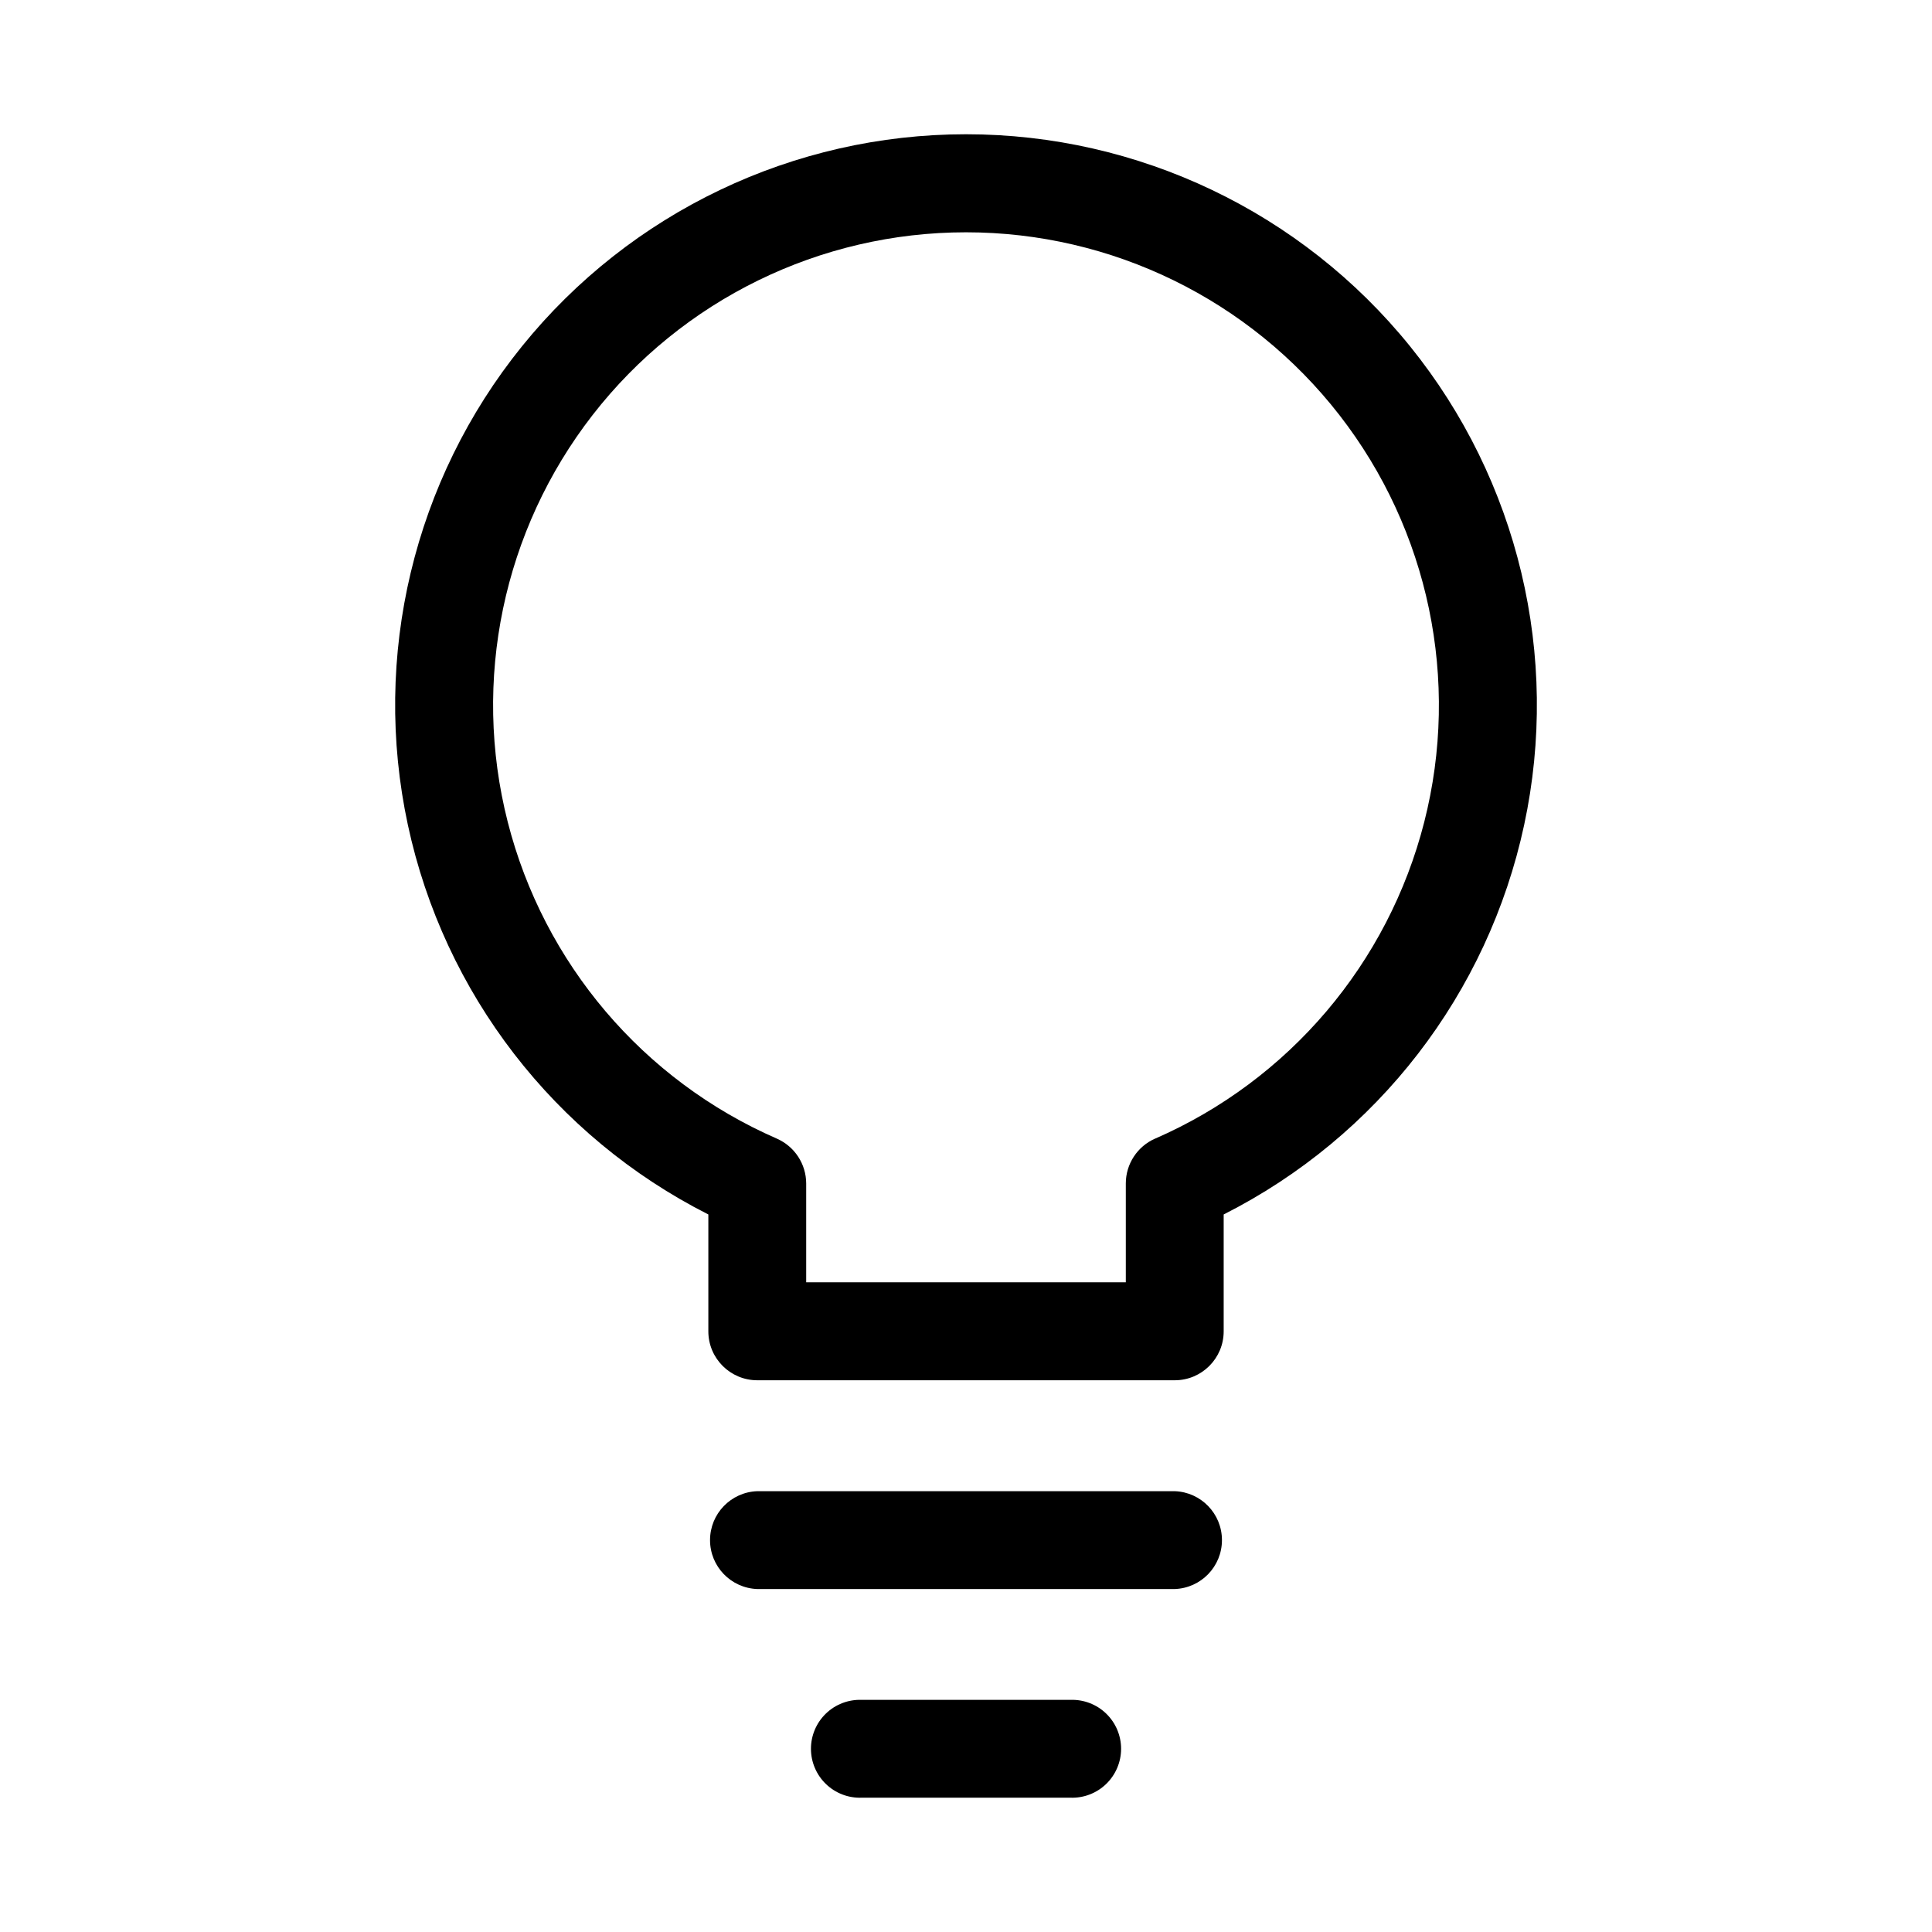 <?xml version="1.0" encoding="UTF-8"?>
<!-- Uploaded to: ICON Repo, www.iconrepo.com, Generator: ICON Repo Mixer Tools -->
<svg fill="#000000" width="800px" height="800px" version="1.1" viewBox="144 144 512 512" xmlns="http://www.w3.org/2000/svg">
 <g fill-rule="evenodd">
  <path d="m455.31 539.18h-110.62c-6.988 0.242-12.523 5.977-12.523 12.965s5.535 12.723 12.523 12.965h110.62c6.984-0.242 12.52-5.977 12.52-12.965s-5.535-12.723-12.52-12.965z"/>
  <path d="m427.66 594.48h-55.324c-3.516-0.121-6.934 1.188-9.465 3.633-2.531 2.445-3.961 5.812-3.961 9.332s1.43 6.887 3.961 9.332 5.949 3.758 9.465 3.633h55.34c3.519 0.125 6.934-1.188 9.465-3.633s3.961-5.812 3.961-9.332-1.43-6.887-3.961-9.332c-2.531-2.445-5.945-3.754-9.465-3.633z"/>
  <path d="m400 179.58c-45.695-0.004-88.941 20.645-117.66 56.184-28.723 35.535-39.844 82.152-30.254 126.83 9.59 44.68 38.859 82.625 79.633 103.25v30.969c0 7.164 5.809 12.973 12.977 12.973h110.62c7.164 0 12.973-5.809 12.973-12.973v-30.969c40.777-20.621 70.047-58.566 79.633-103.25 9.59-44.676-1.527-91.293-30.25-126.83-28.723-35.539-71.973-56.188-117.66-56.184zm50.129 266.15c-4.715 2.07-7.766 6.723-7.777 11.871v26.215h-84.703v-26.199c-0.016-5.148-3.066-9.801-7.777-11.871-35.457-15.473-61.781-46.453-71.324-83.945-9.543-37.488-1.234-77.285 22.508-107.83 23.742-30.543 60.258-48.41 98.945-48.41 38.684 0 75.199 17.867 98.941 48.41 23.742 30.543 32.051 70.34 22.508 107.83-9.543 37.492-35.867 68.473-71.32 83.945z"/>
 </g>
</svg>